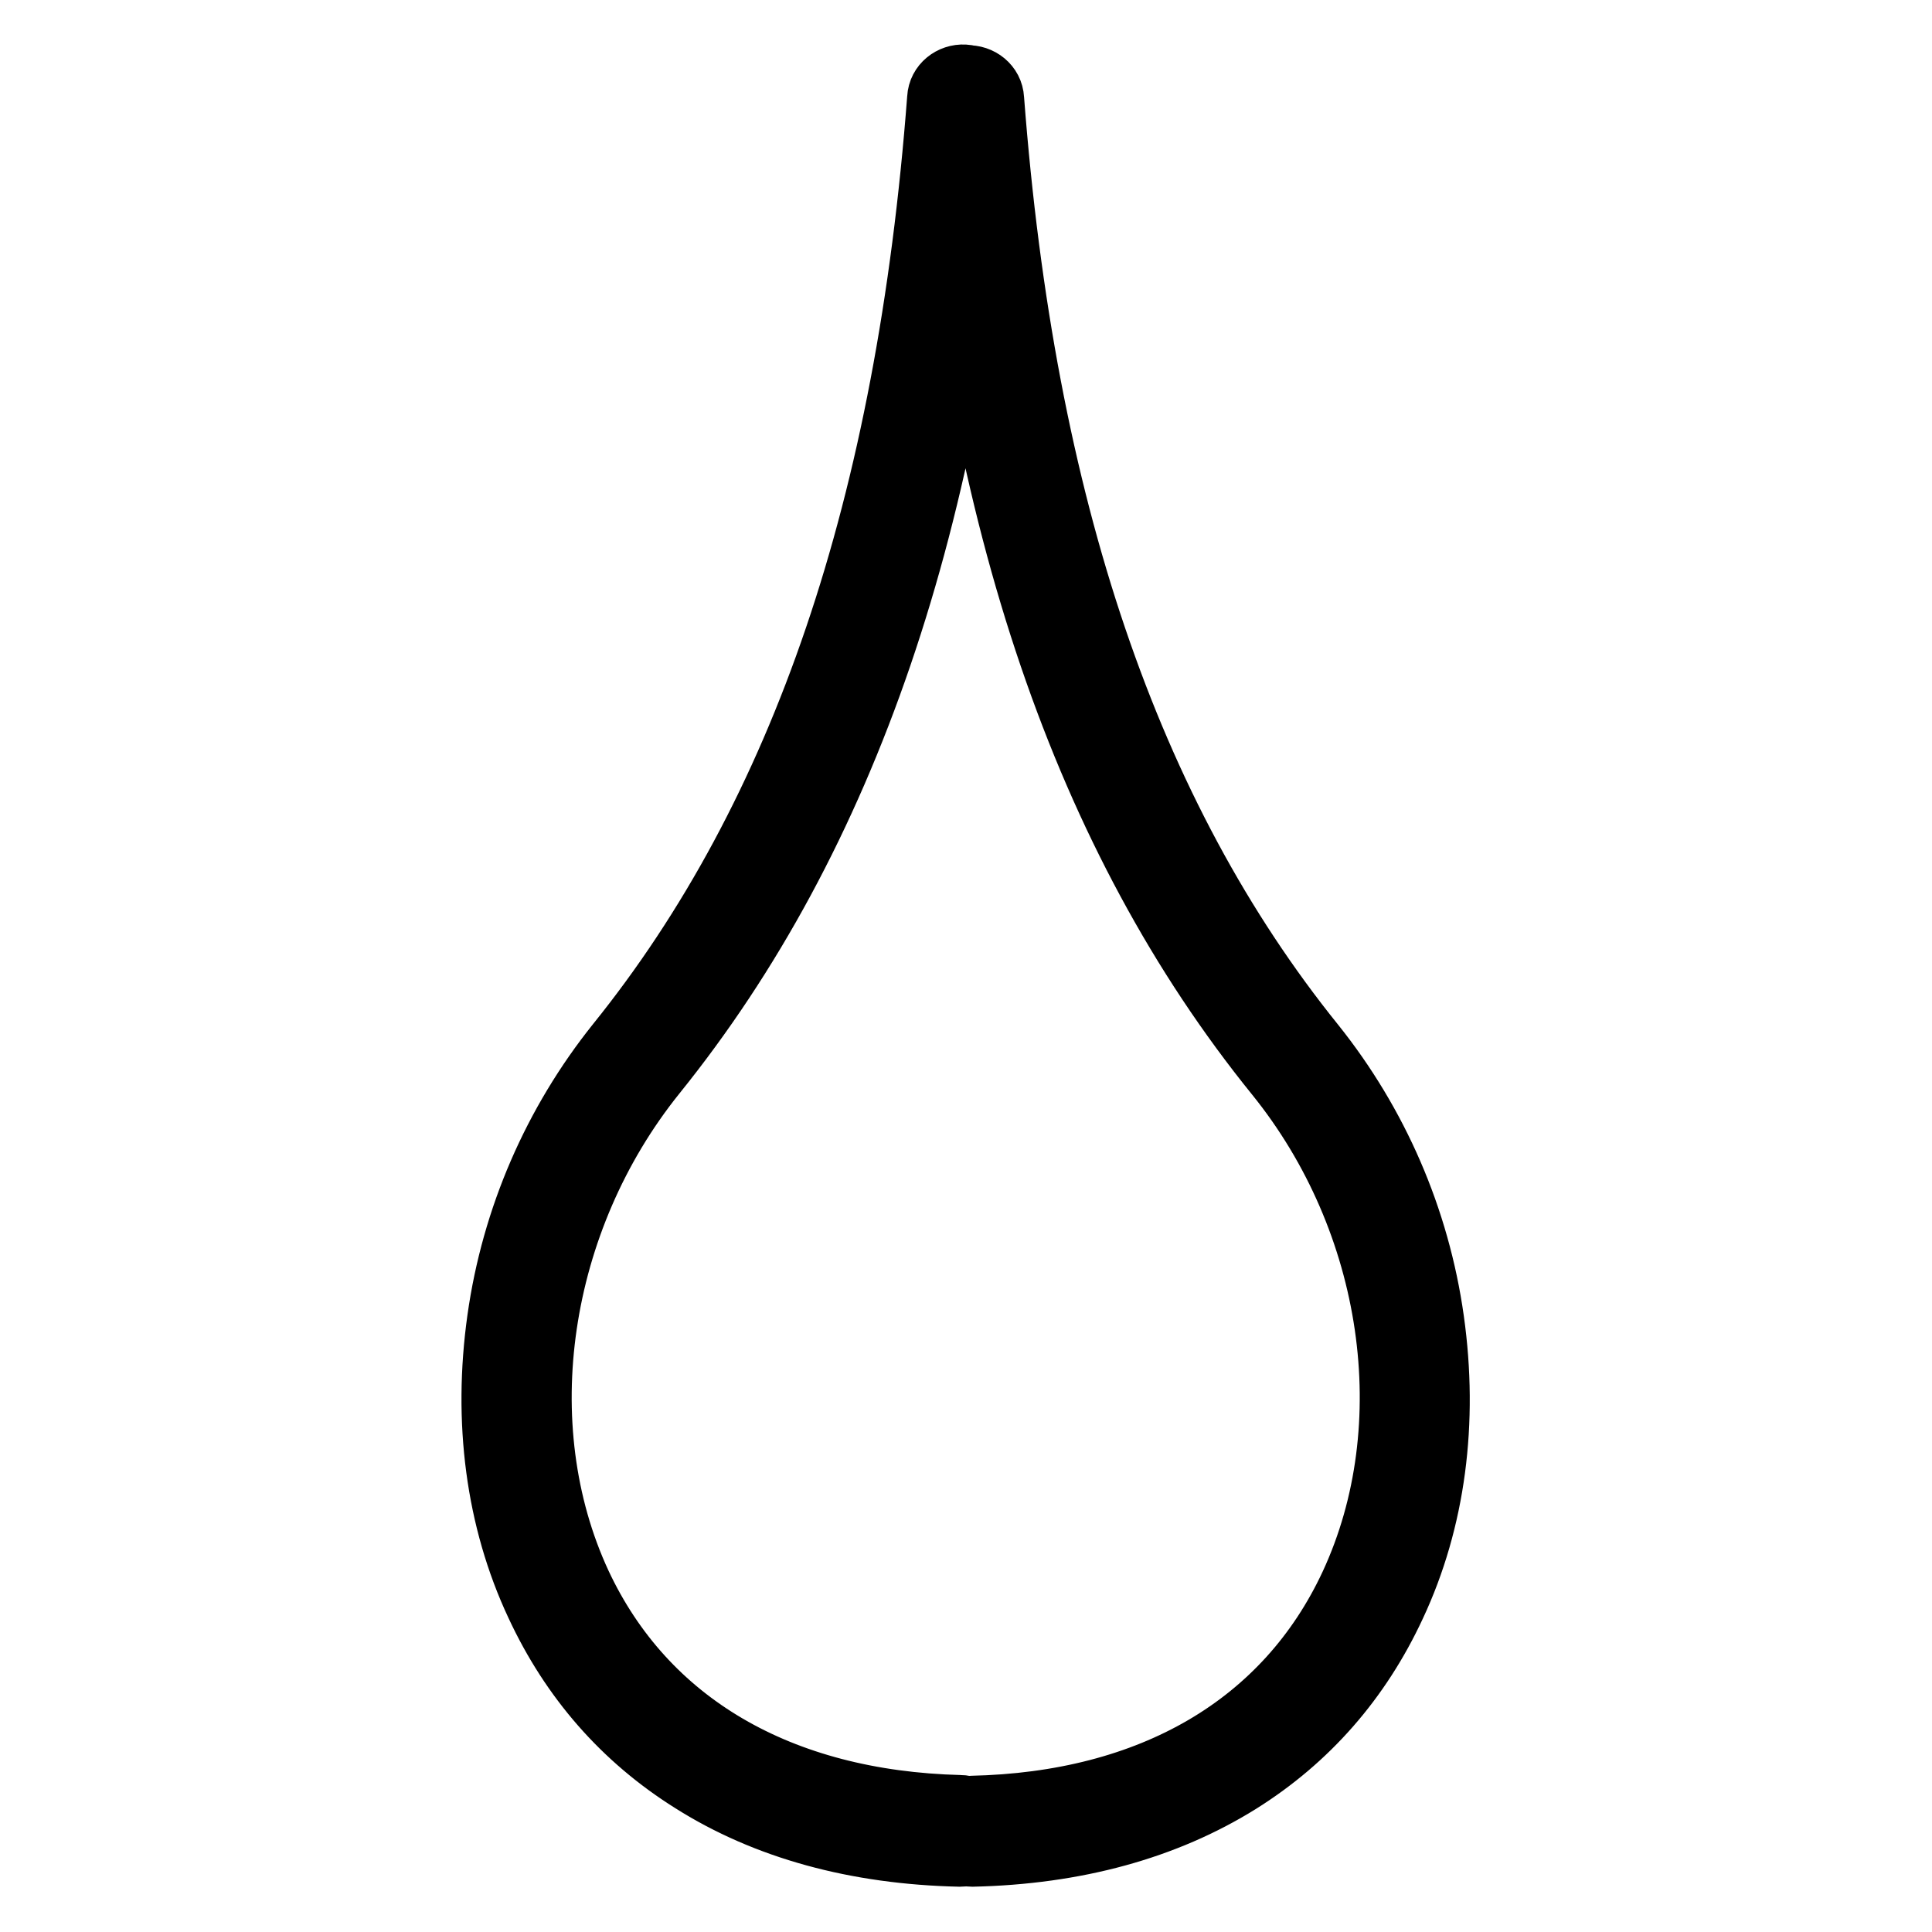 <?xml version="1.0" encoding="utf-8"?>
<!-- Svg Vector Icons : http://www.onlinewebfonts.com/icon -->
<!DOCTYPE svg PUBLIC "-//W3C//DTD SVG 1.1//EN" "http://www.w3.org/Graphics/SVG/1.1/DTD/svg11.dtd">
<svg version="1.1" xmlns="http://www.w3.org/2000/svg" xmlns:xlink="http://www.w3.org/1999/xlink" x="0px" y="0px" viewBox="0 0 256 256" enable-background="new 0 0 256 256" xml:space="preserve">
<g> <path stroke-width="8" fill-opacity="0" stroke="#000000"  d="M127.2,246C127.2,246,127.2,246,127.2,246c-13.8-0.3-25.8-3.6-35.6-9.8c-9.1-5.7-16-13.6-20.6-23.5 c-5.3-11.3-7-24.4-5.1-37.9c1.9-13.5,7.4-26.1,15.8-36.6c24.5-30.4,38.4-71.3,42.5-125.2c0.1-1.9,1.8-3.2,3.6-3.1 c1.9,0.1,3.2,1.8,3.1,3.6c-4.2,55.3-18.6,97.4-44,128.9c-15.6,19.4-19.6,46.5-9.9,67.4c8.6,18.4,26.4,28.8,50.2,29.4 c1.9,0,3.3,1.6,3.3,3.4C130.6,244.5,129.1,246,127.2,246z M128.8,246c-1.8,0-3.3-1.5-3.4-3.3c0-1.9,1.4-3.4,3.3-3.4 c23.8-0.5,41.6-10.9,50.2-29.4c9.7-20.9,5.8-48-9.9-67.4c-25.4-31.4-39.8-73.6-44-128.9c-0.1-1.9,1.2-3.5,3.1-3.6 c1.8-0.1,3.5,1.2,3.6,3.1c4.1,53.9,18,94.8,42.5,125.2c8.4,10.5,13.9,23.1,15.8,36.6c1.9,13.5,0.2,26.6-5.1,37.9 c-4.6,9.9-11.5,17.8-20.6,23.5C154.5,242.4,142.6,245.7,128.8,246C128.8,246,128.8,246,128.8,246z"/></g>
</svg>